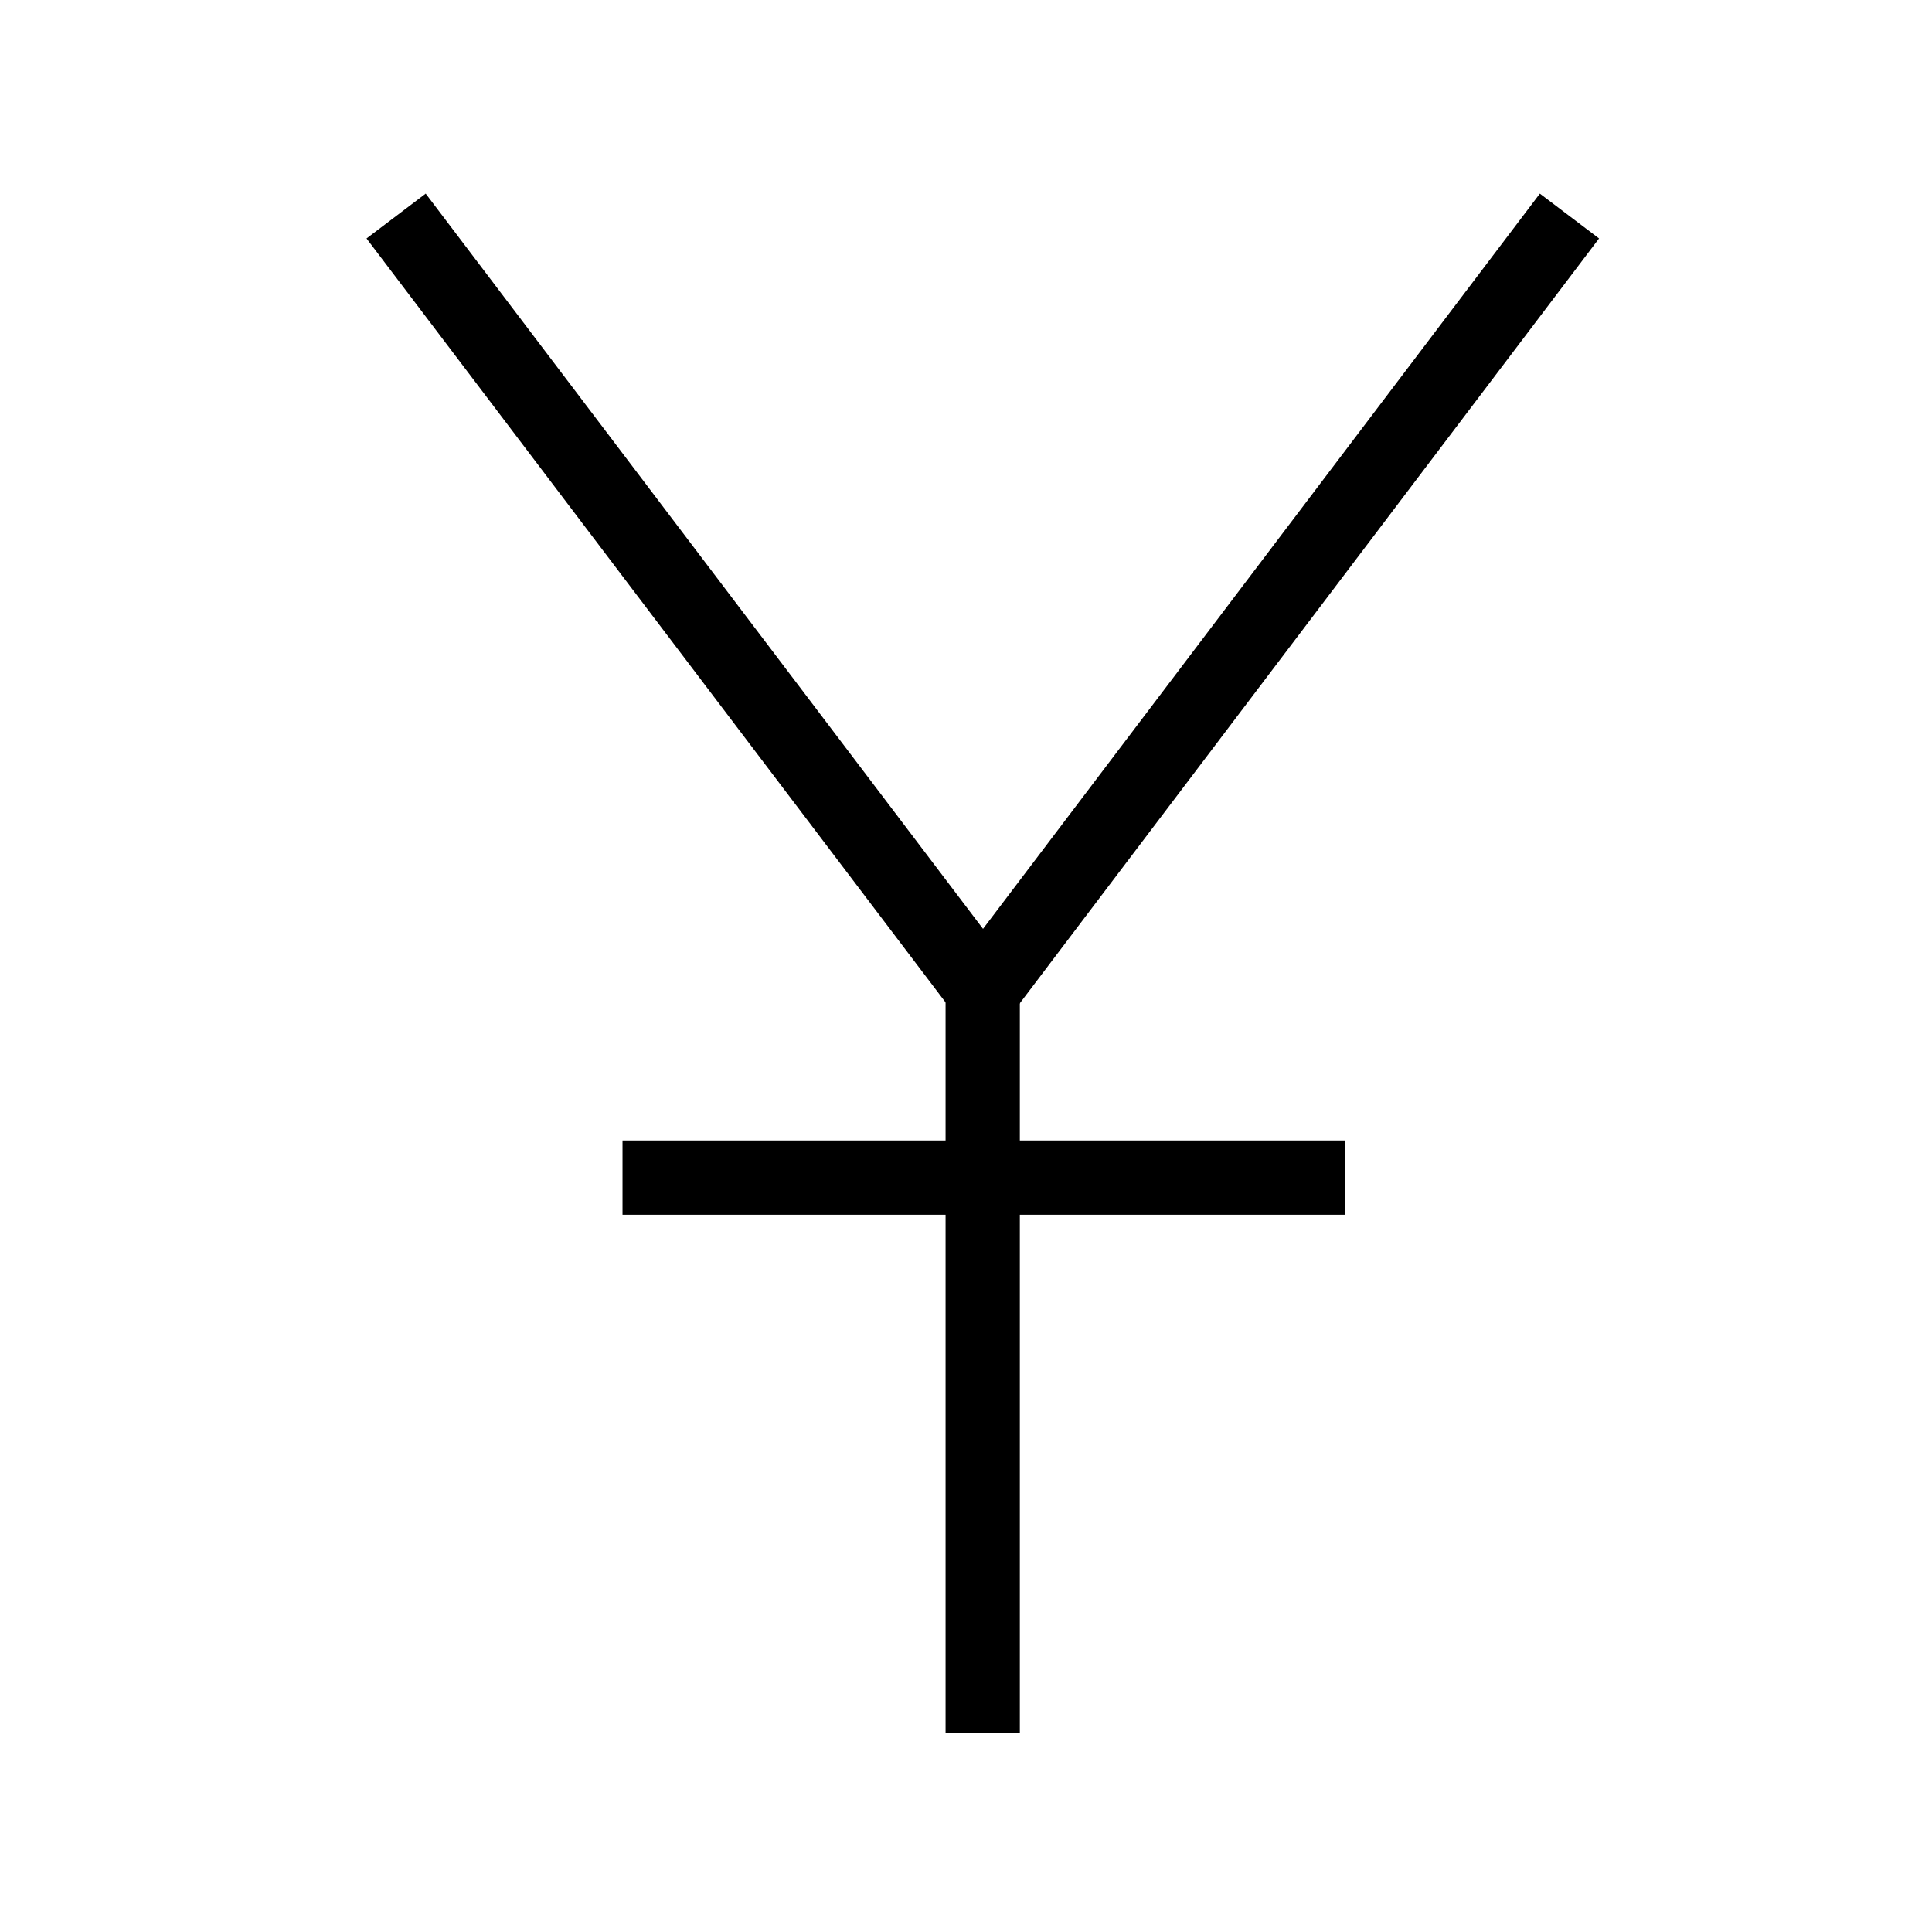 <?xml version="1.0" encoding="UTF-8"?>
<!-- The Best Svg Icon site in the world: iconSvg.co, Visit us! https://iconsvg.co -->
<svg width="800px" height="800px" version="1.1" viewBox="144 144 512 512" xmlns="http://www.w3.org/2000/svg">
 <defs>
  <clipPath id="a">
   <path d="m148.09 148.09h503.81v503.81h-503.81z"/>
  </clipPath>
 </defs>
 <g clip-path="url(#a)">
  <path transform="matrix(.492 0 0 .492 177.25 162.36)" d="m777.79 79.049-315.87 417.07-316.14-417.07" fill="none" stroke="#000000" stroke-miterlimit="10" stroke-width="40"/>
 </g>
 <path transform="matrix(.492 0 0 .492 177.25 162.36)" d="m461.74 896v-399" fill="none" stroke="#000000" stroke-miterlimit="10" stroke-width="40"/>
 <path transform="matrix(.492 0 0 .492 177.25 162.36)" d="m267.73 597h389" fill="none" stroke="#000000" stroke-miterlimit="10" stroke-width="40"/>
</svg>